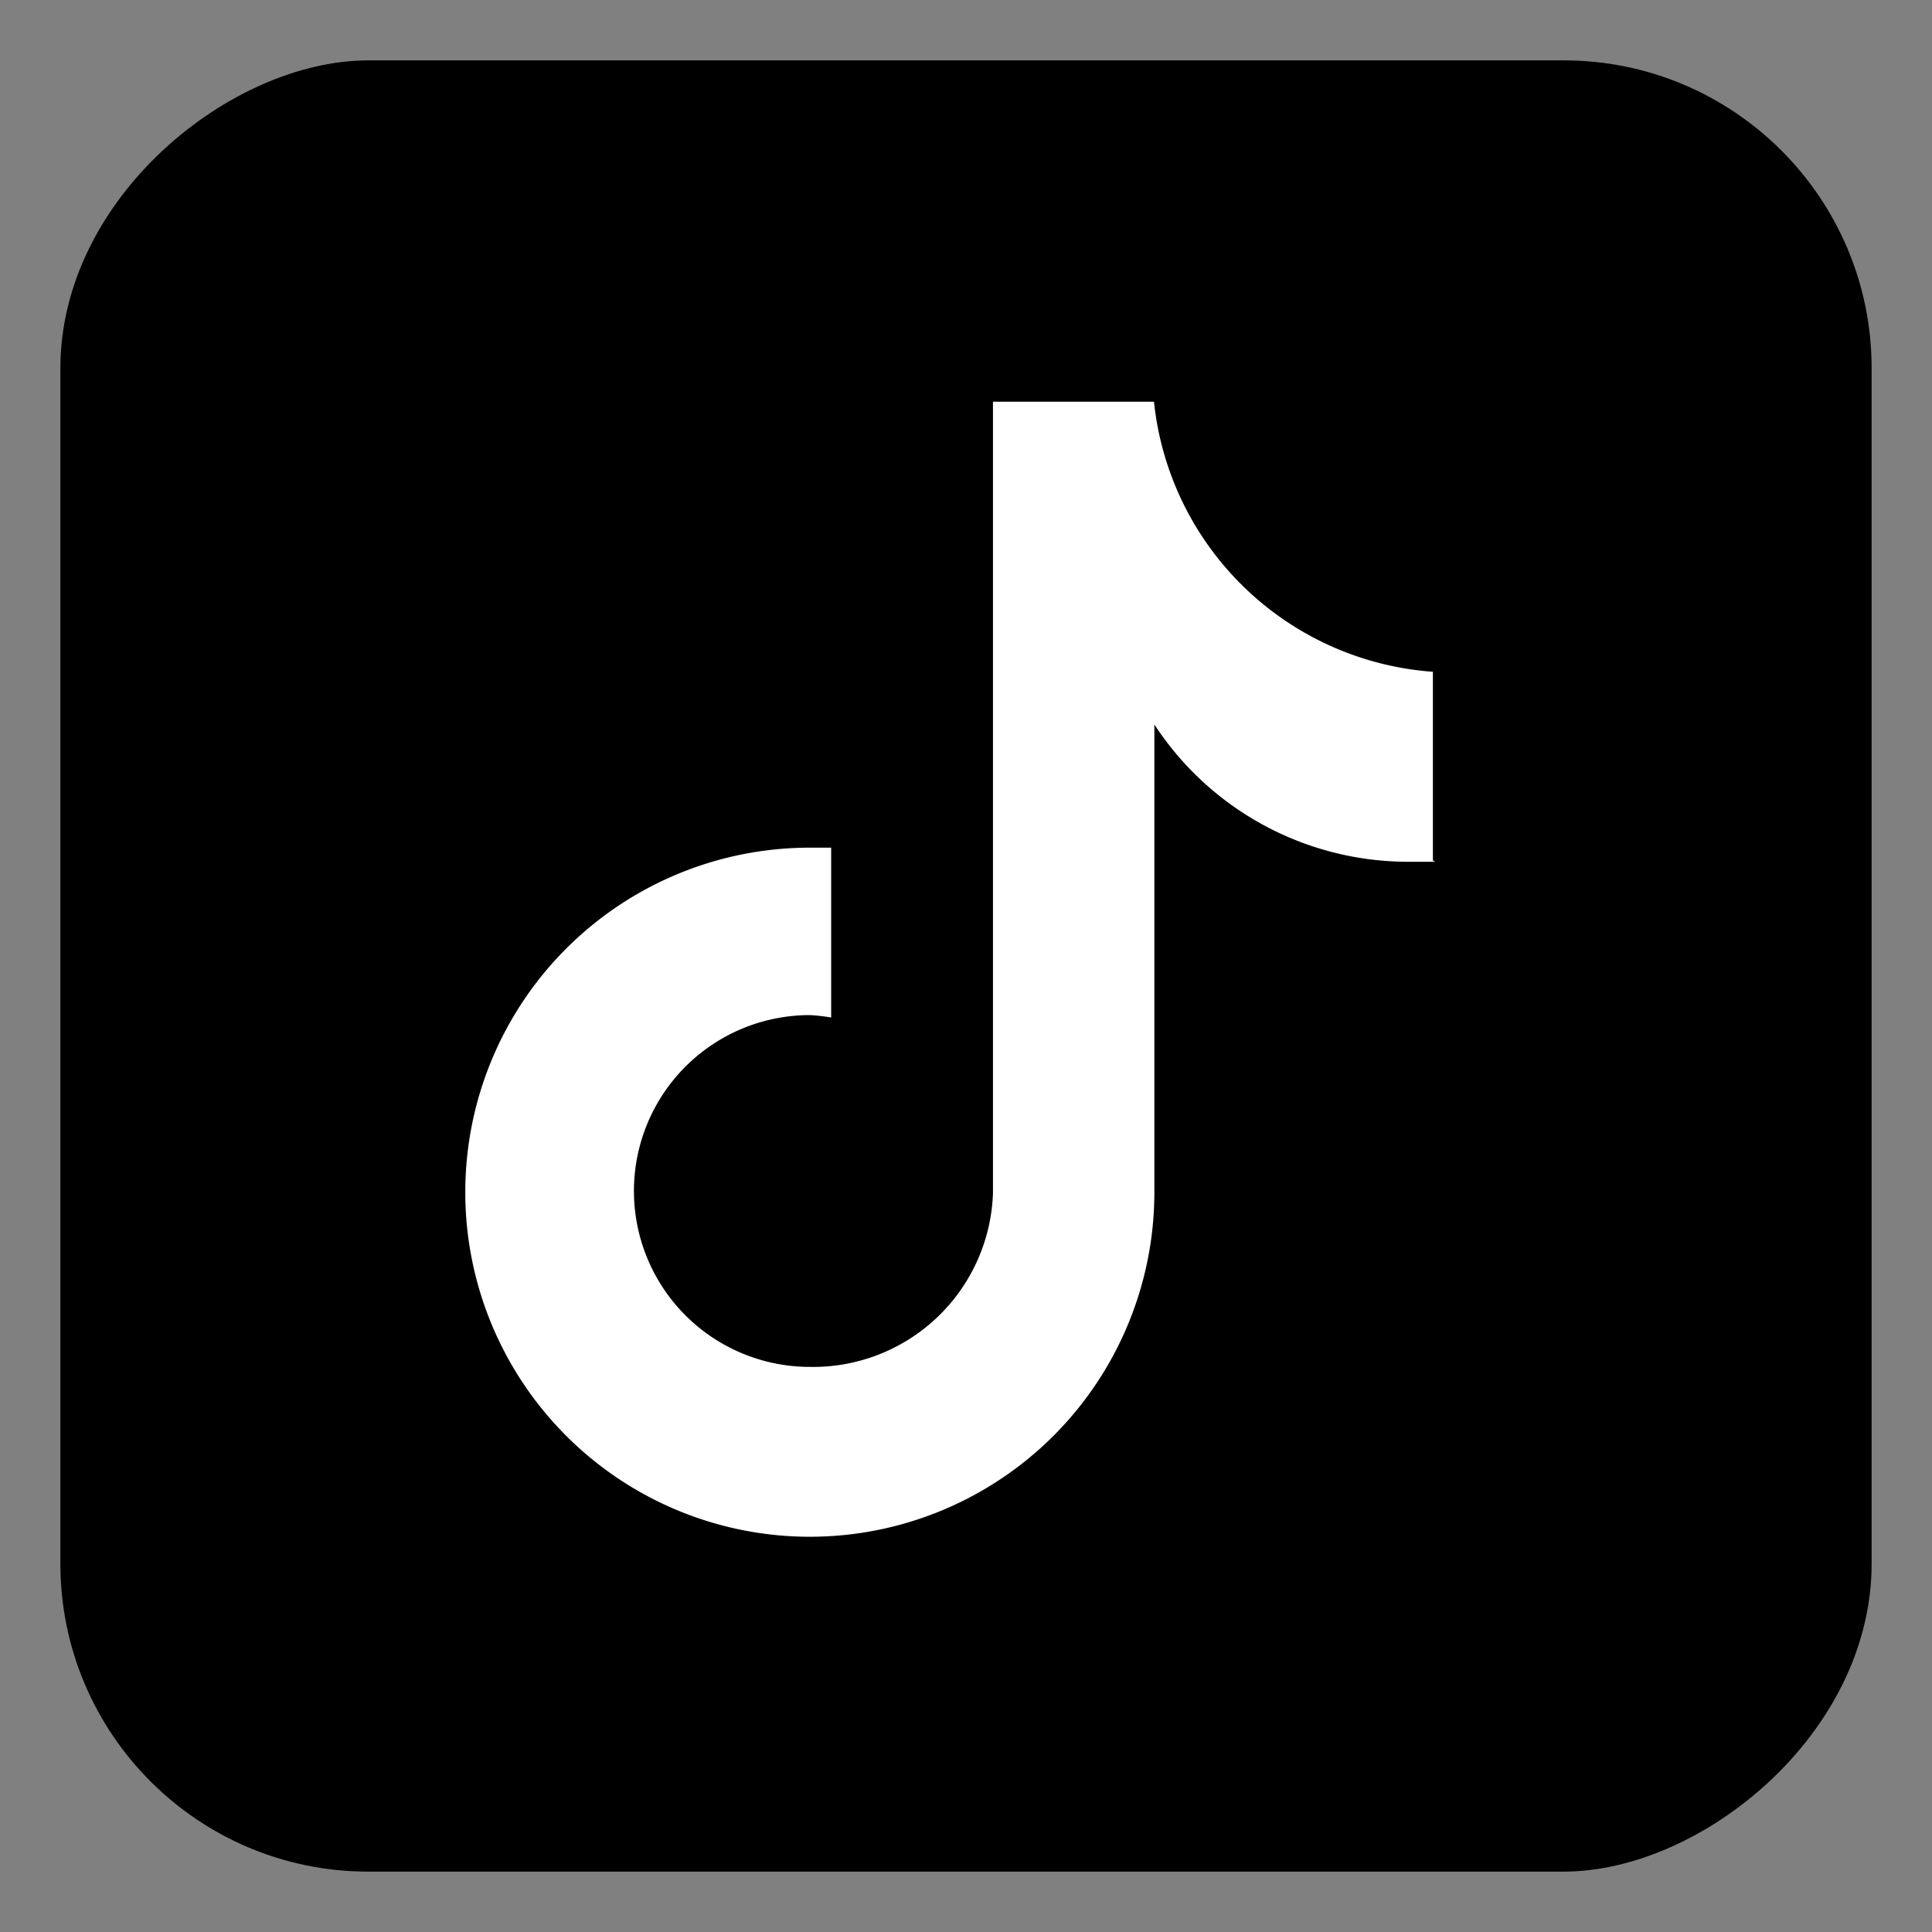 <svg id="Camada_1" data-name="Camada 1" xmlns="http://www.w3.org/2000/svg" viewBox="0 0 48 48"><rect x="0" y="0" width="48" height="48" fill="#808080" stroke="none"/><defs><style>.cls-1{fill:#fff;}</style></defs><title>icons</title><rect x="1.5" y="1.5" width="45" height="45" rx="7.65" transform="translate(48 0) rotate(90)"/><path class="cls-1" d="M35.66,21.41q-.34,0-.69,0A7.53,7.53,0,0,1,28.68,18V29.62a8.56,8.56,0,1,1-8.56-8.56h0c.18,0,.36,0,.53,0v4.22a4.52,4.52,0,0,0-.53-.06,4.37,4.37,0,0,0,0,8.74,4.47,4.47,0,0,0,4.55-4.31l0-19.67h4a7.51,7.51,0,0,0,6.93,6.71v4.69"/></svg>